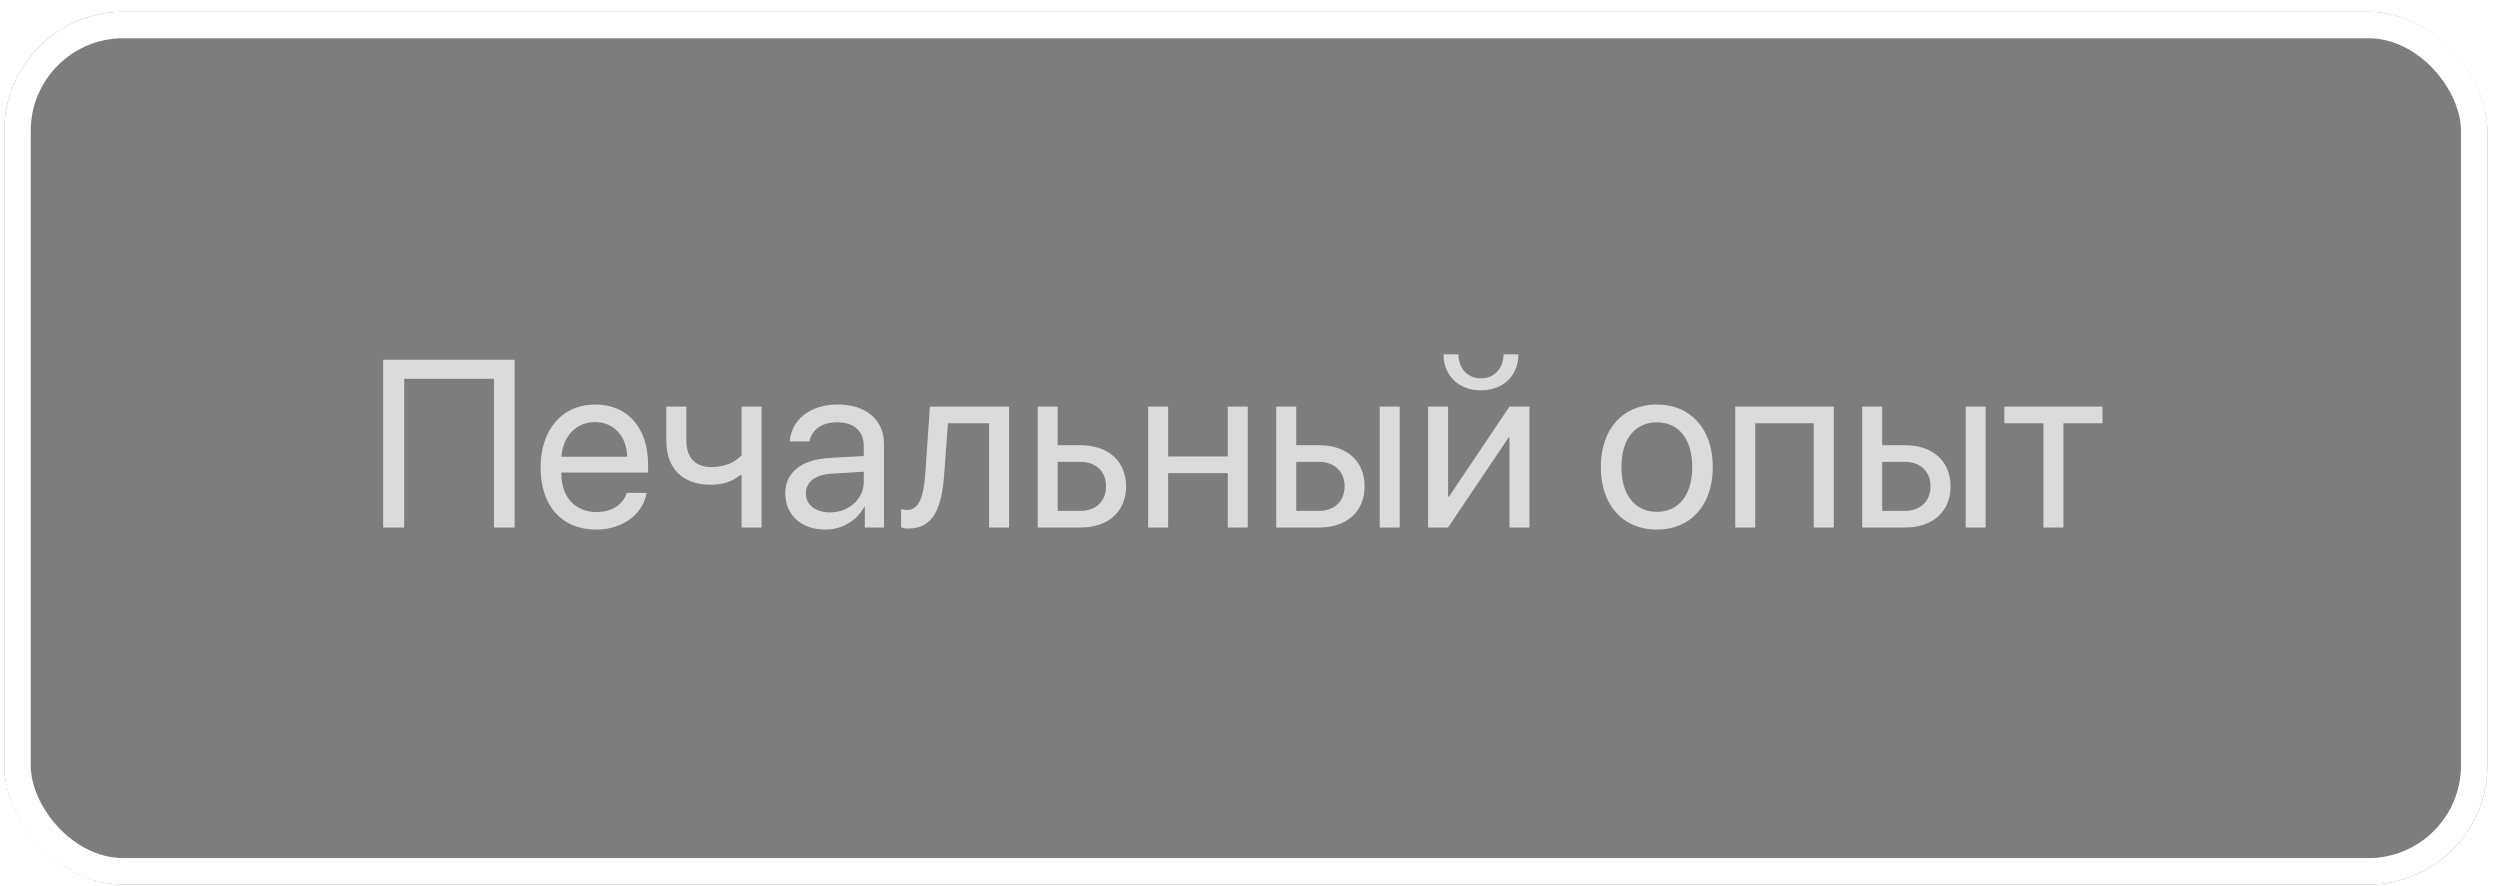 <?xml version="1.0" encoding="UTF-8"?> <svg xmlns="http://www.w3.org/2000/svg" width="189" height="67" viewBox="0 0 189 67" fill="none"><g filter="url(#filter0_b_159_233)"><rect x="0.324" y="0.891" width="187.725" height="65.98" rx="9" fill="black" fill-opacity="0.51"></rect><rect x="1.324" y="1.891" width="185.725" height="63.98" rx="8" stroke="white" stroke-width="2"></rect></g><path opacity="0.9" d="M38.907 39.88H37.343V28.639H30.558V39.88H28.967V27.198H38.907V39.88ZM44.98 31.909C43.548 31.909 42.546 33.007 42.449 34.528H47.415C47.38 32.998 46.422 31.909 44.98 31.909ZM47.38 37.261H48.883C48.619 38.861 47.072 40.039 45.077 40.039C42.458 40.039 40.867 38.219 40.867 35.345C40.867 32.506 42.484 30.581 45.007 30.581C47.477 30.581 48.997 32.374 48.997 35.143V35.723H42.44V35.811C42.44 37.56 43.469 38.711 45.112 38.711C46.273 38.711 47.125 38.123 47.38 37.261ZM57.575 39.88H56.063V35.934H55.932C55.44 36.356 54.71 36.646 53.717 36.646C51.528 36.646 50.377 35.319 50.377 33.368V30.74H51.889V33.35C51.889 34.545 52.53 35.31 53.761 35.31C54.895 35.31 55.642 34.888 56.063 34.414V30.74H57.575V39.88ZM62.752 38.738C64.193 38.738 65.301 37.727 65.301 36.409V35.662L62.857 35.811C61.627 35.89 60.924 36.435 60.924 37.296C60.924 38.166 61.653 38.738 62.752 38.738ZM62.409 40.039C60.59 40.039 59.368 38.94 59.368 37.296C59.368 35.732 60.572 34.748 62.682 34.624L65.301 34.475V33.71C65.301 32.594 64.562 31.926 63.297 31.926C62.119 31.926 61.381 32.48 61.188 33.377H59.711C59.816 31.794 61.17 30.581 63.332 30.581C65.477 30.581 66.83 31.742 66.83 33.561V39.88H65.38V38.307H65.345C64.8 39.353 63.64 40.039 62.409 40.039ZM71.383 35.846C71.198 38.369 70.592 39.959 68.667 39.959C68.403 39.959 68.228 39.907 68.122 39.863V38.483C68.201 38.509 68.368 38.553 68.588 38.553C69.493 38.553 69.836 37.49 69.95 35.811L70.302 30.74H76.287V39.88H74.775V31.997H71.664L71.383 35.846ZM81.666 34.915H79.961V38.623H81.666C82.853 38.623 83.617 37.885 83.617 36.769C83.617 35.644 82.844 34.915 81.666 34.915ZM78.449 39.88V30.74H79.961V33.658H81.692C83.784 33.658 85.129 34.862 85.129 36.769C85.129 38.676 83.784 39.88 81.692 39.88H78.449ZM92.819 39.88V35.767H88.311V39.88H86.799V30.74H88.311V34.51H92.819V30.74H94.331V39.88H92.819ZM104.307 39.88V30.74H105.818V39.88H104.307ZM99.701 34.915H97.996V38.623H99.701C100.888 38.623 101.652 37.885 101.652 36.769C101.652 35.644 100.879 34.915 99.701 34.915ZM96.484 39.88V30.74H97.996V33.658H99.728C101.819 33.658 103.164 34.862 103.164 36.769C103.164 38.676 101.819 39.88 99.728 39.88H96.484ZM109.475 39.88H107.963V30.74H109.475V37.542H109.545L114.115 30.74H115.627V39.88H114.115V33.078H114.045L109.475 39.88ZM109.132 26.785H110.257C110.257 27.804 110.916 28.604 111.962 28.604C113.008 28.604 113.667 27.804 113.667 26.785H114.792C114.792 28.402 113.641 29.509 111.962 29.509C110.283 29.509 109.132 28.402 109.132 26.785ZM125.26 40.039C122.729 40.039 121.023 38.219 121.023 35.31C121.023 32.392 122.729 30.581 125.26 30.581C127.782 30.581 129.487 32.392 129.487 35.31C129.487 38.219 127.782 40.039 125.26 40.039ZM125.26 38.694C126.877 38.694 127.932 37.463 127.932 35.31C127.932 33.157 126.877 31.926 125.26 31.926C123.643 31.926 122.579 33.157 122.579 35.31C122.579 37.463 123.643 38.694 125.26 38.694ZM137.116 39.88V31.997H132.695V39.88H131.184V30.74H138.637V39.88H137.116ZM148.604 39.88V30.74H150.115V39.88H148.604ZM143.998 34.915H142.293V38.623H143.998C145.185 38.623 145.949 37.885 145.949 36.769C145.949 35.644 145.176 34.915 143.998 34.915ZM140.781 39.88V30.74H142.293V33.658H144.024C146.116 33.658 147.461 34.862 147.461 36.769C147.461 38.676 146.116 39.88 144.024 39.88H140.781ZM158.948 30.74V31.997H155.995V39.88H154.483V31.997H151.53V30.74H158.948Z" fill="#E6E6E6"></path><defs><filter id="filter0_b_159_233" x="-3.676" y="-3.109" width="195.723" height="73.98" filterUnits="userSpaceOnUse" color-interpolation-filters="sRGB"><feFlood flood-opacity="0" result="BackgroundImageFix"></feFlood><feGaussianBlur in="BackgroundImageFix" stdDeviation="2"></feGaussianBlur><feComposite in2="SourceAlpha" operator="in" result="effect1_backgroundBlur_159_233"></feComposite><feBlend mode="normal" in="SourceGraphic" in2="effect1_backgroundBlur_159_233" result="shape"></feBlend></filter></defs></svg> 
